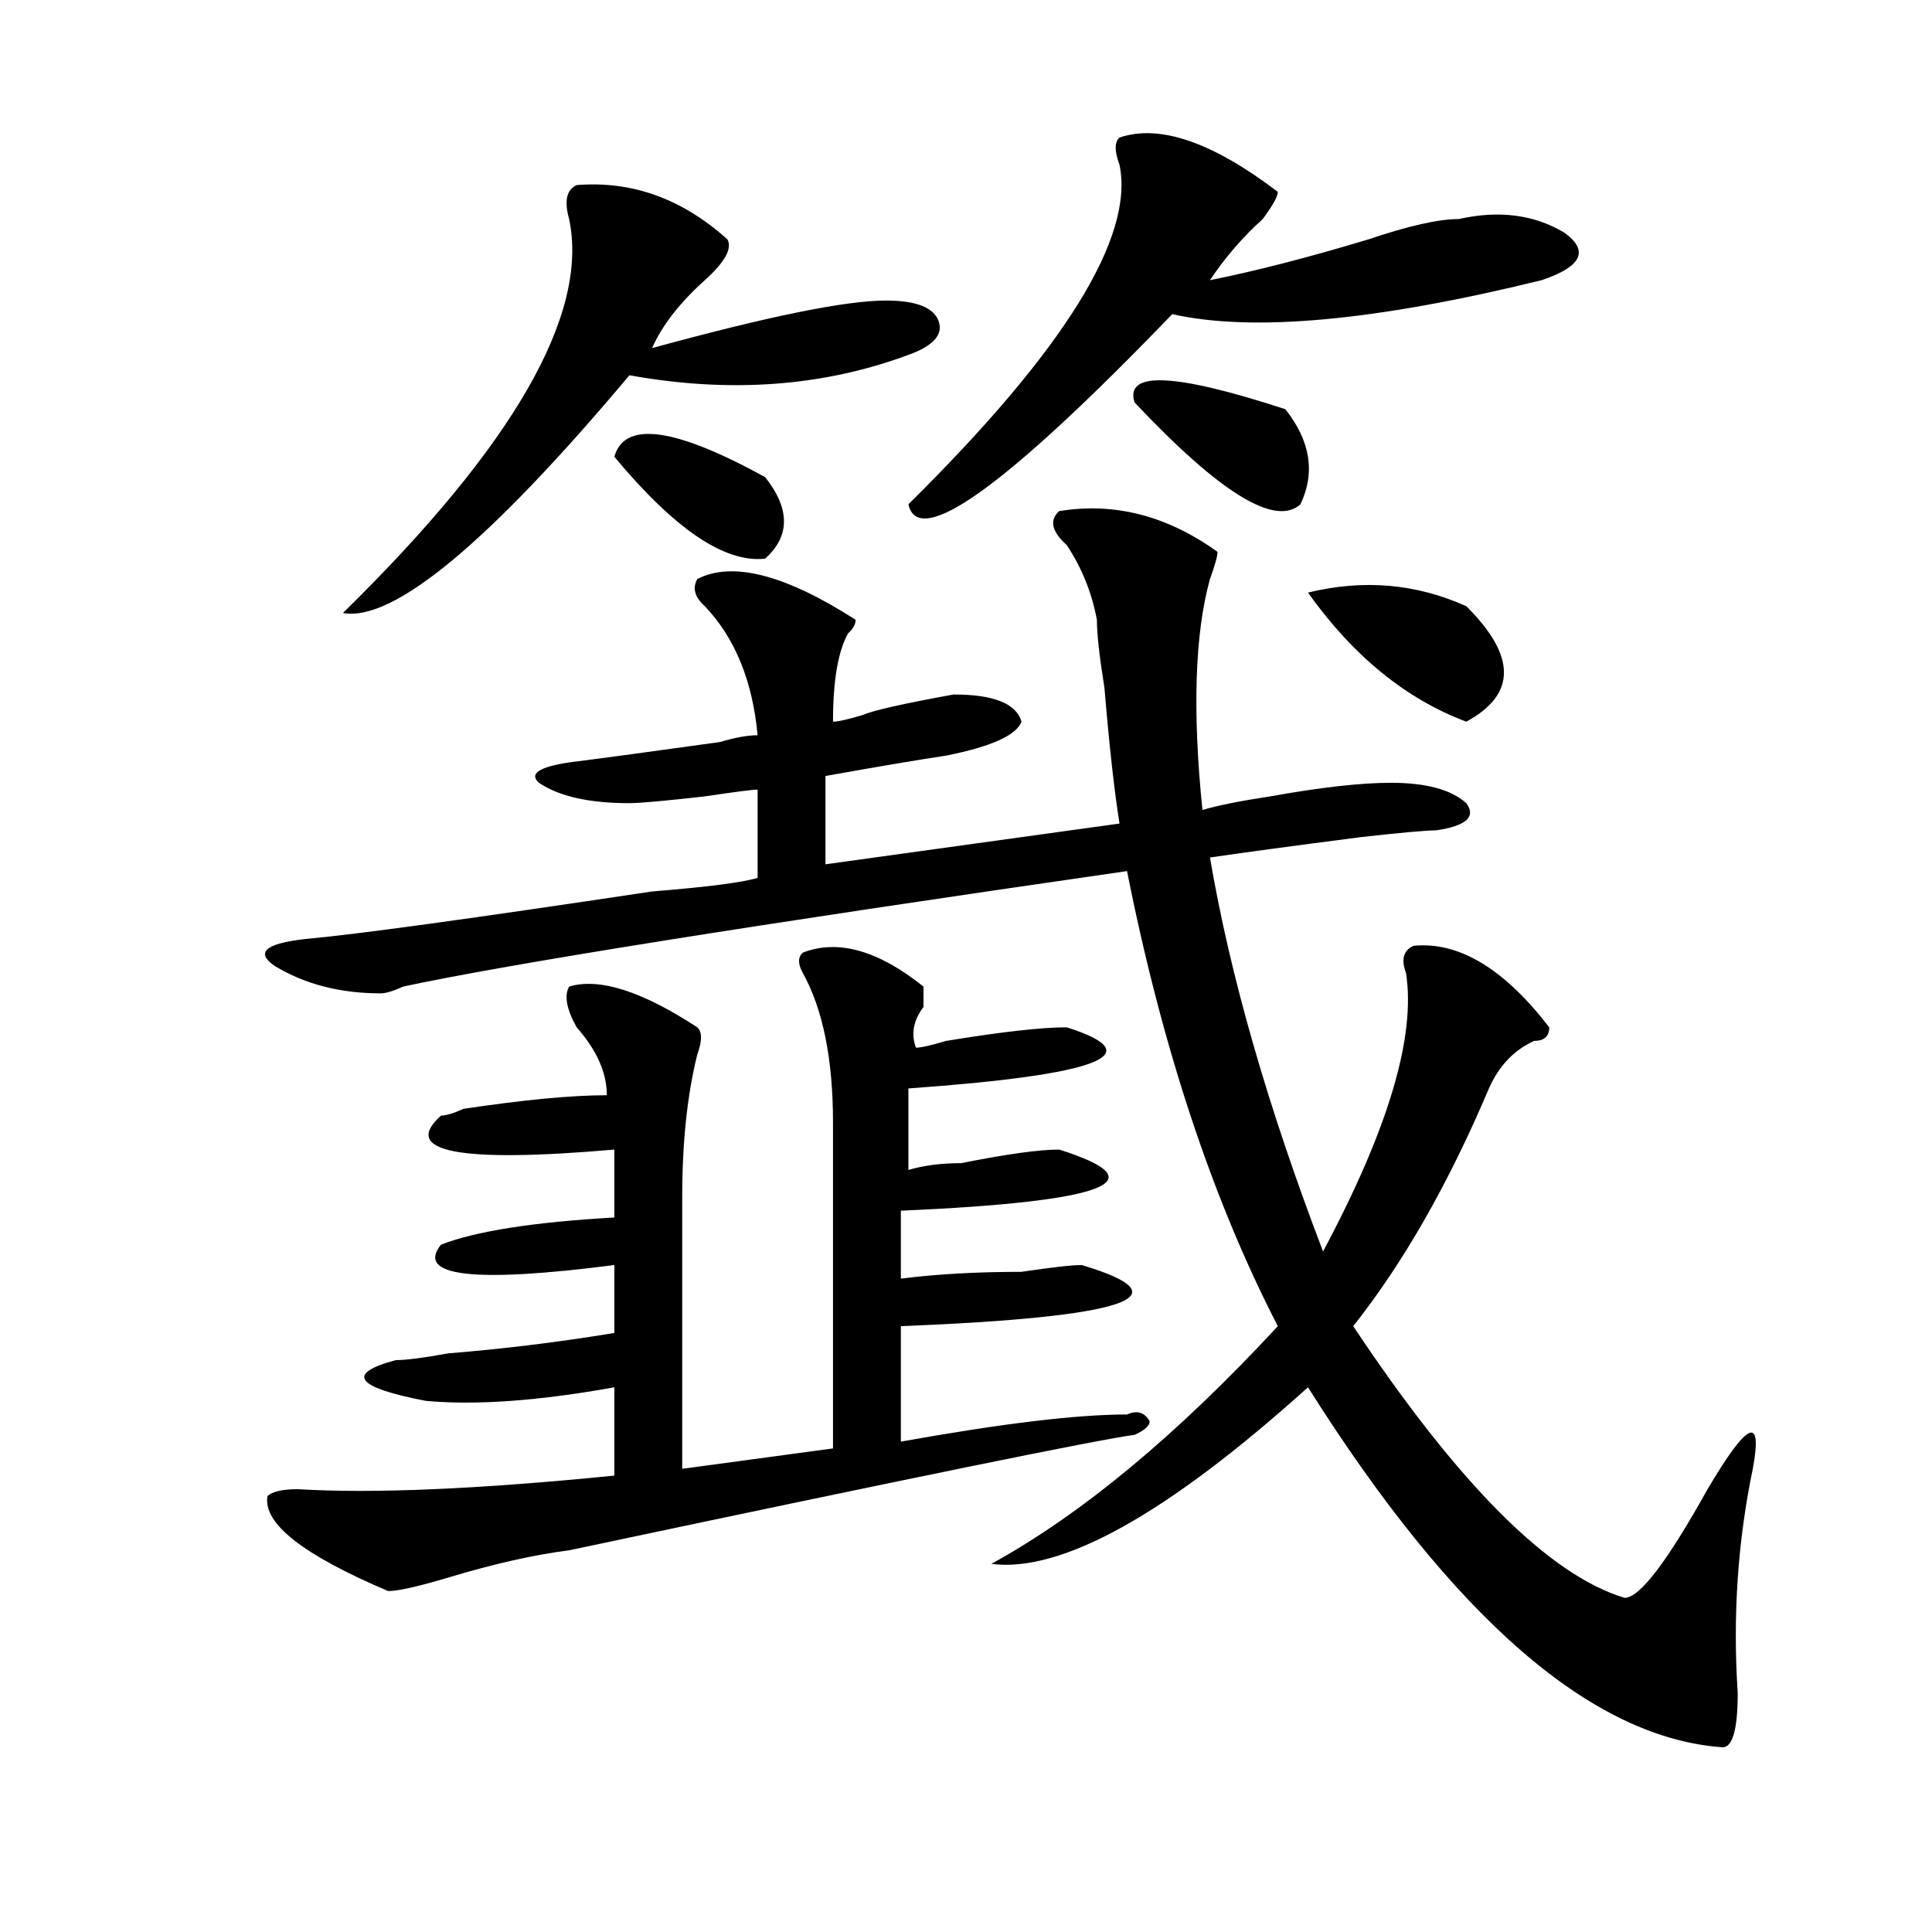 <?xml version="1.0" encoding="utf-8"?>
<!-- Generator: Adobe Illustrator 16.0.0, SVG Export Plug-In . SVG Version: 6.00 Build 0)  -->
<!DOCTYPE svg PUBLIC "-//W3C//DTD SVG 1.1//EN" "http://www.w3.org/Graphics/SVG/1.1/DTD/svg11.dtd">
<svg version="1.1" id="图层_1" xmlns="http://www.w3.org/2000/svg" xmlns:xlink="http://www.w3.org/1999/xlink" x="0px" y="0px"
	 width="1000px" height="1000px" viewBox="0 0 1000 1000" enable-background="new 0 0 1000 1000" xml:space="preserve">
<path d="M548.23,264.547c28.597-4.669,55.913,2.362,81.949,21.094c0,2.362-1.341,7.031-3.902,14.063
	c-7.805,28.125-9.146,68.006-3.902,119.531c7.805-2.307,19.512-4.669,35.121-7.031c25.976-4.669,46.828-7.031,62.438-7.031
	c18.171,0,31.219,3.516,39.023,10.547c5.183,7.031,0,11.756-15.609,14.063c-5.243,0-18.231,1.209-39.023,3.516
	c-36.462,4.725-62.438,8.24-78.047,10.547c10.366,60.975,29.878,128.925,58.535,203.906c33.78-63.281,48.108-111.291,42.926-144.141
	c-2.622-7.031-1.341-11.7,3.902-14.063c23.414-2.307,46.828,11.756,70.242,42.188c0,4.725-2.622,7.031-7.805,7.031
	c-10.427,4.725-18.231,12.909-23.414,24.609c-20.853,49.219-44.267,90.253-70.242,123.047
	c54.633,82.068,101.461,128.869,140.484,140.625c7.805,0,22.073-18.787,42.926-56.25c20.792-35.156,28.597-38.672,23.414-10.547
	c-7.805,37.519-10.427,76.135-7.805,116.016c0,18.731-2.622,28.125-7.805,28.125c-67.681-4.725-139.204-66.797-214.629-186.328
	c-72.864,65.644-127.497,96.075-163.898,91.406c46.828-25.763,96.218-66.797,148.289-123.047
	c-33.841-65.588-59.876-144.141-78.047-235.547C388.234,479,263.359,498.94,208.727,510.641c-5.243,2.362-9.146,3.516-11.707,3.516
	c-20.853,0-39.023-4.669-54.633-14.063c-10.427-7.031-5.243-11.7,15.609-14.063c25.976-2.307,85.852-10.547,179.508-24.609
	c28.597-2.307,46.828-4.669,54.633-7.031v-45.703c-2.622,0-11.707,1.209-27.316,3.516c-20.853,2.362-33.841,3.516-39.023,3.516
	c-20.853,0-36.462-3.516-46.828-10.547c-5.243-4.669,0-8.185,15.609-10.547c18.171-2.307,44.206-5.822,78.047-10.547
	c7.805-2.307,14.269-3.516,19.512-3.516c-2.622-28.125-11.707-50.372-27.316-66.797c-5.243-4.669-6.524-9.338-3.902-14.063
	c18.171-9.338,45.487-2.307,81.949,21.094c0,2.362-1.341,4.725-3.902,7.031c-5.243,9.394-7.805,24.609-7.805,45.703
	c2.562,0,7.805-1.153,15.609-3.516c5.183-2.307,20.792-5.822,46.828-10.547c20.792,0,32.499,4.725,35.121,14.063
	c-2.622,7.031-15.609,12.909-39.023,17.578c-15.609,2.362-36.462,5.878-62.438,10.547v45.703l152.191-21.094
	c-2.622-16.369-5.243-39.825-7.805-70.313c-2.622-16.369-3.902-28.125-3.902-35.156c-2.622-14.063-7.805-26.916-15.609-38.672
	C544.328,275.094,542.987,269.271,548.23,264.547z M415.551,493.063c18.171-7.031,39.023-1.153,62.438,17.578
	c0,2.362,0,5.878,0,10.547c-5.243,7.031-6.524,14.063-3.902,21.094c2.562,0,7.805-1.153,15.609-3.516
	c28.597-4.669,49.39-7.031,62.438-7.031c44.206,14.063,16.89,24.609-81.949,31.641v42.188c7.805-2.307,16.89-3.516,27.316-3.516
	c23.414-4.669,40.304-7.031,50.73-7.031c52.011,16.425,24.694,26.972-81.949,31.641v35.156c18.171-2.307,39.023-3.516,62.438-3.516
	c15.609-2.307,25.976-3.516,31.219-3.516c54.633,16.425,23.414,26.972-93.656,31.641v59.766
	c52.011-9.338,91.034-14.063,117.07-14.063c5.183-2.307,9.085-1.153,11.707,3.516c0,2.362-2.622,4.725-7.805,7.031
	c-18.231,2.362-115.79,22.303-292.676,59.766c-18.231,2.307-39.023,7.031-62.438,14.063c-15.609,4.669-26.036,7.031-31.219,7.031
	c-44.267-18.787-65.06-35.156-62.438-49.219c2.562-2.307,7.805-3.516,15.609-3.516c39.023,2.362,93.656,0,163.898-7.031v-45.703
	c-39.023,7.031-71.583,9.394-97.559,7.031c-36.462-7.031-41.646-14.063-15.609-21.094c5.183,0,14.269-1.153,27.316-3.516
	c28.597-2.307,57.194-5.822,85.852-10.547v-35.156c-72.864,9.394-102.802,5.878-89.754-10.547
	c18.171-7.031,48.108-11.7,89.754-14.063v-35.156c-80.669,7.031-110.606,1.209-89.754-17.578c2.562,0,6.464-1.153,11.707-3.516
	c31.219-4.669,55.913-7.031,74.145-7.031c0-11.7-5.243-23.4-15.609-35.156c-5.243-9.338-6.524-16.369-3.902-21.094
	c15.609-4.669,37.683,2.362,66.34,21.094c2.562,2.362,2.562,7.031,0,14.063c-5.243,21.094-7.805,45.703-7.805,73.828
	c0,39.881,0,86.737,0,140.625l78.047-10.547c0-25.763,0-82.013,0-168.75c0-32.794-5.243-58.557-15.609-77.344
	C412.929,498.94,412.929,495.425,415.551,493.063z M298.48,95.797c28.597-2.307,54.633,7.031,78.047,28.125
	c2.562,4.725-1.341,11.756-11.707,21.094c-13.048,11.756-22.134,23.456-27.316,35.156c59.815-16.369,100.12-24.609,120.973-24.609
	c15.609,0,24.694,3.516,27.316,10.547c2.562,7.031-2.622,12.909-15.609,17.578c-44.267,16.425-92.376,19.94-144.387,10.547
	c-72.864,86.737-122.313,127.771-148.289,123.047c88.413-86.682,127.437-154.688,117.07-203.906
	C291.956,104.037,293.237,98.159,298.48,95.797z M317.992,236.422c5.183-18.731,31.219-15.216,78.047,10.547
	c12.987,16.425,12.987,30.487,0,42.188C375.187,291.519,349.211,273.94,317.992,236.422z M579.449,71.188
	c20.792-7.031,48.108,2.362,81.949,28.125c0,2.362-2.622,7.031-7.805,14.063c-10.427,9.394-19.512,19.94-27.316,31.641
	c23.414-4.669,50.73-11.7,81.949-21.094c20.792-7.031,36.401-10.547,46.828-10.547c20.792-4.669,39.023-2.307,54.633,7.031
	c12.987,9.394,9.085,17.578-11.707,24.609c-85.852,21.094-149.63,26.972-191.215,17.578
	c-85.852,89.1-131.399,121.894-136.582,98.438c80.608-79.65,117.07-138.263,109.266-175.781
	C576.827,78.219,576.827,73.55,579.449,71.188z M587.254,208.297c-5.243-16.369,20.792-15.216,78.047,3.516
	c12.987,16.425,15.609,32.85,7.805,49.219C660.058,272.787,631.46,255.209,587.254,208.297z M677.008,306.734
	c28.597-7.031,55.913-4.669,81.949,7.031c25.976,25.818,25.976,45.703,0,59.766C727.738,361.831,700.422,339.584,677.008,306.734z"
	/>
</svg>
